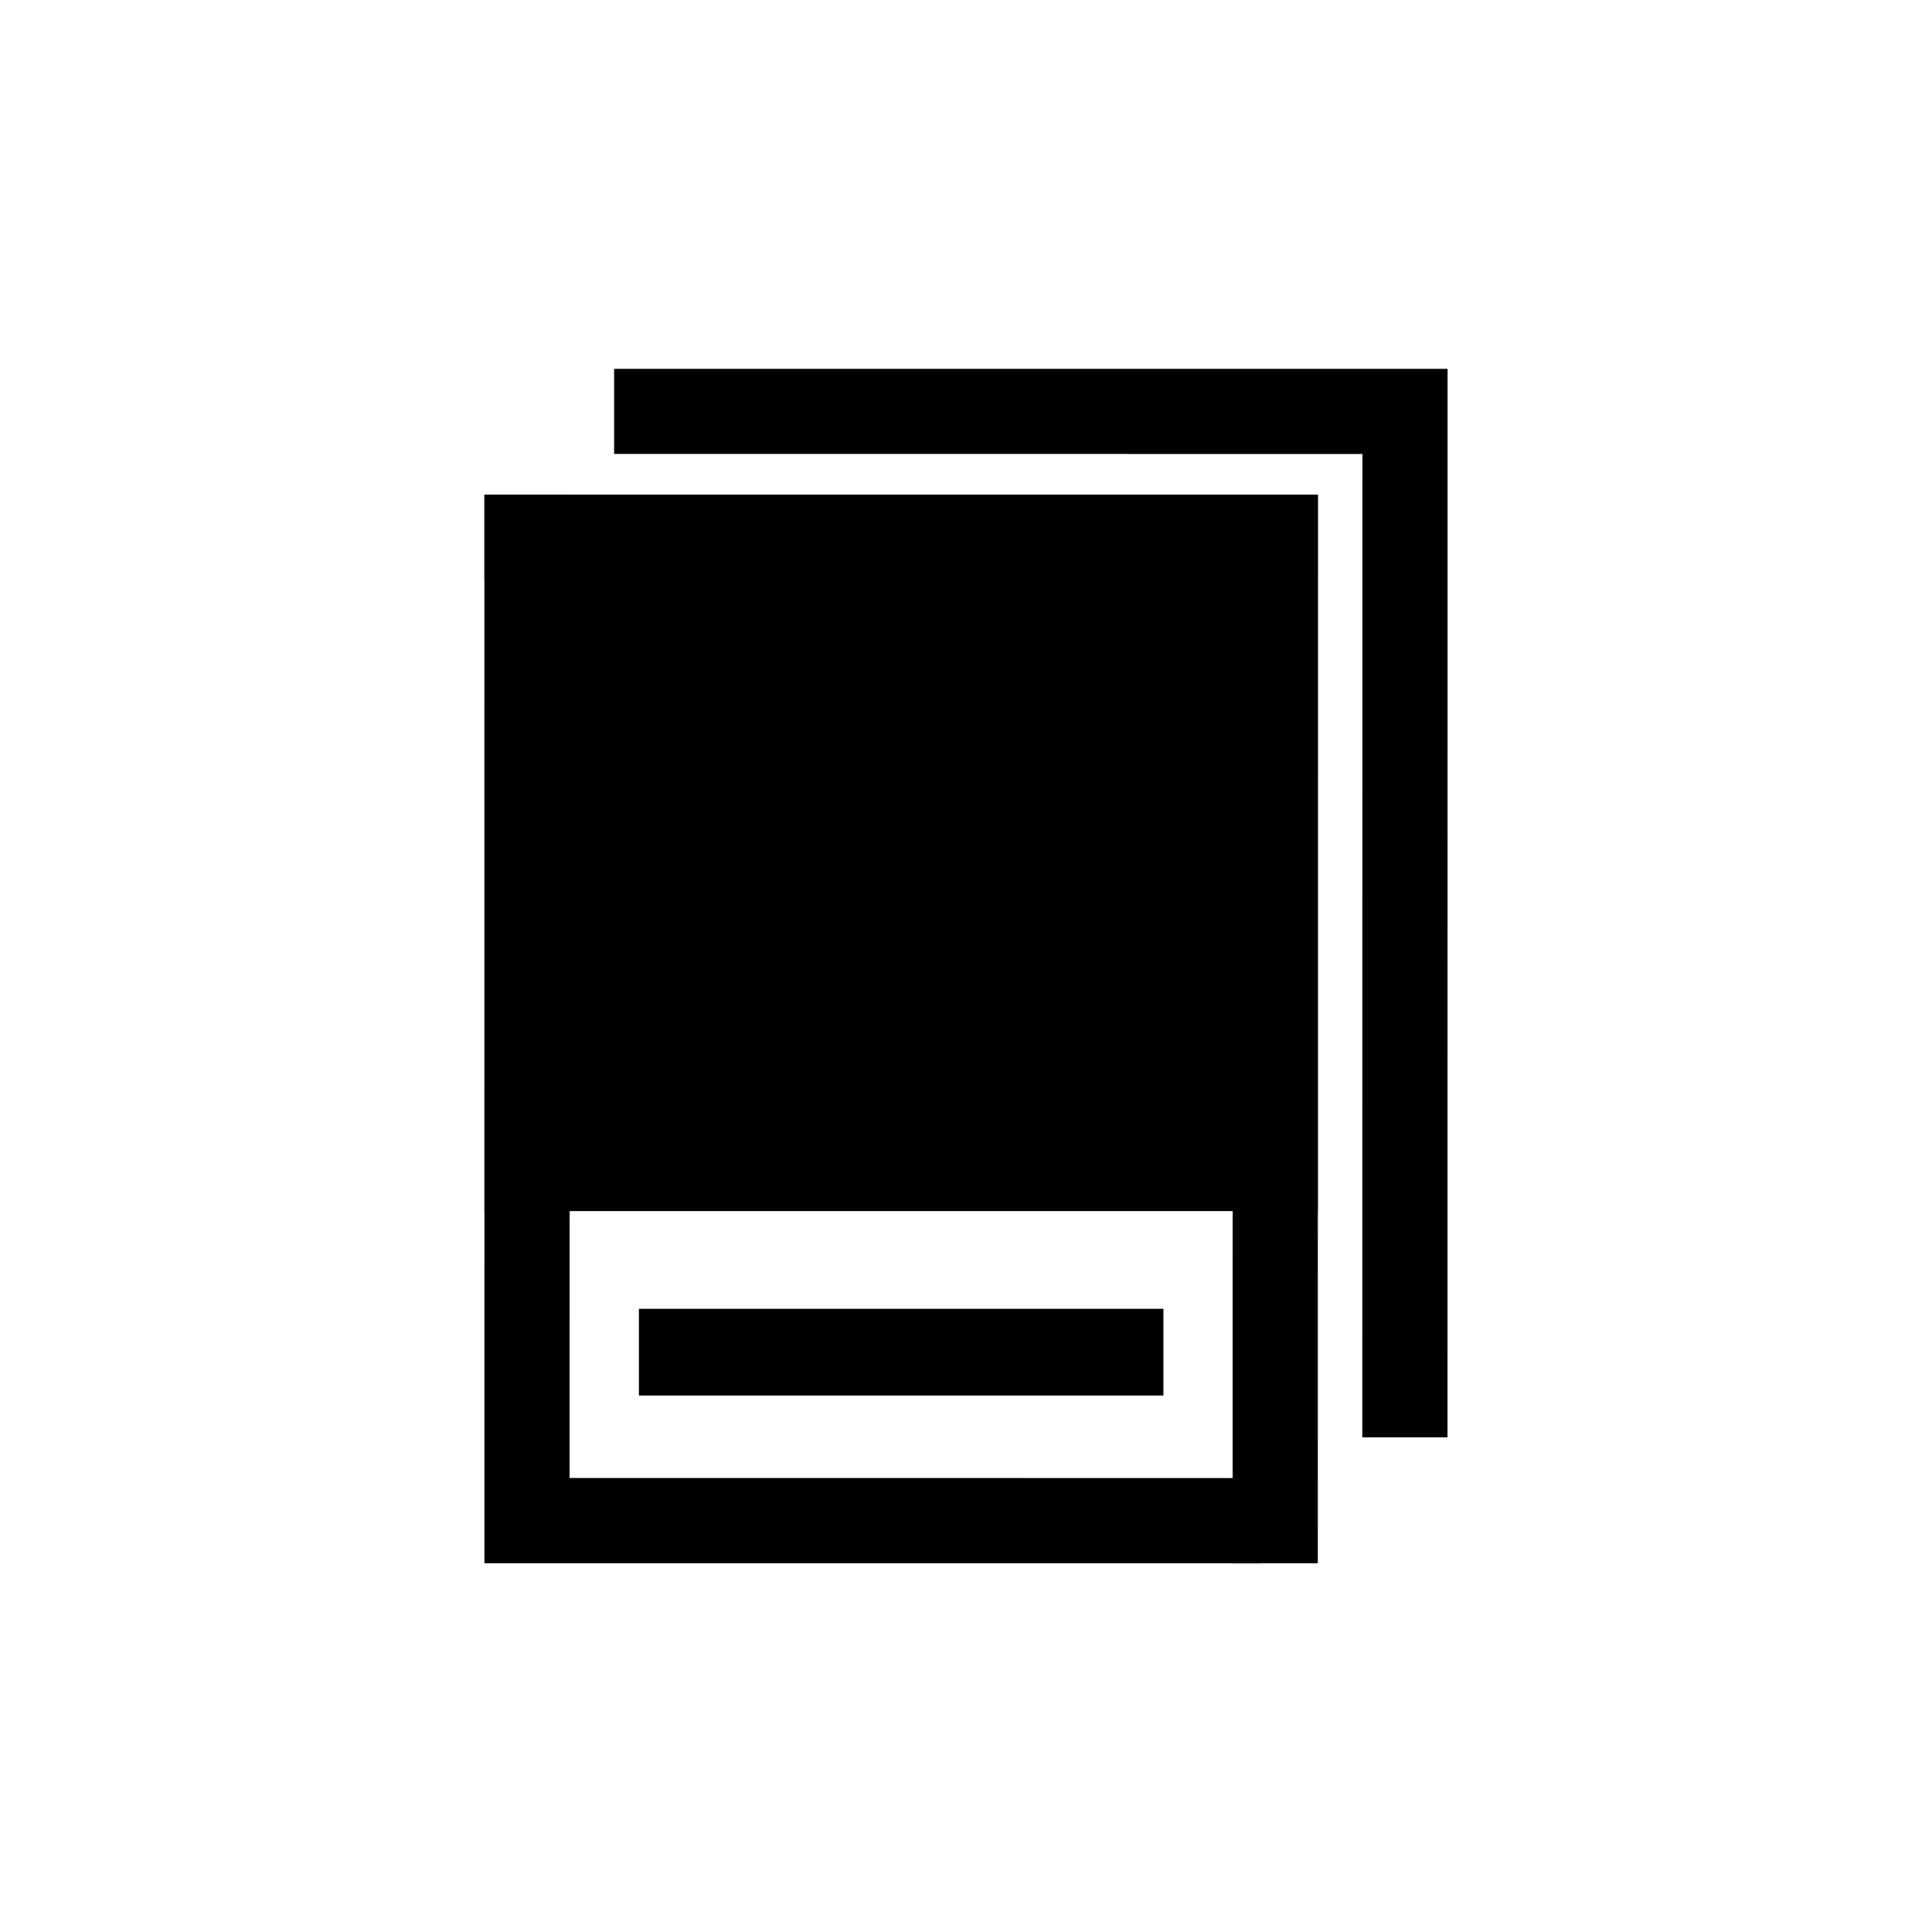 <svg version="1.1" xmlns="http://www.w3.org/2000/svg" xmlns:xlink="http://www.w3.org/1999/xlink"
	 x="0px" y="0px" width="50px" height="50px" viewBox="0 0 50 50" xml:space="preserve">

	<rect x="16.535" y="33.872" width="13.574" height="2.244"/>
	<polygon points="31.903,15.007 12.537,15.006 12.537,12.803 34.107,12.803 34.105,40.456 31.9,40.456"/>
	<polygon points="14.741,38.25 32.628,38.252 32.627,40.456 12.537,40.456 12.539,12.803 14.744,12.803"/>
	<polygon points="35.259,11.749 15.893,11.748 15.893,9.545 37.463,9.545 37.461,37.198 35.256,37.198 "/>

	<rect x="12.537" y="12.803" width="21.568" height="18.54"/>
</svg>
